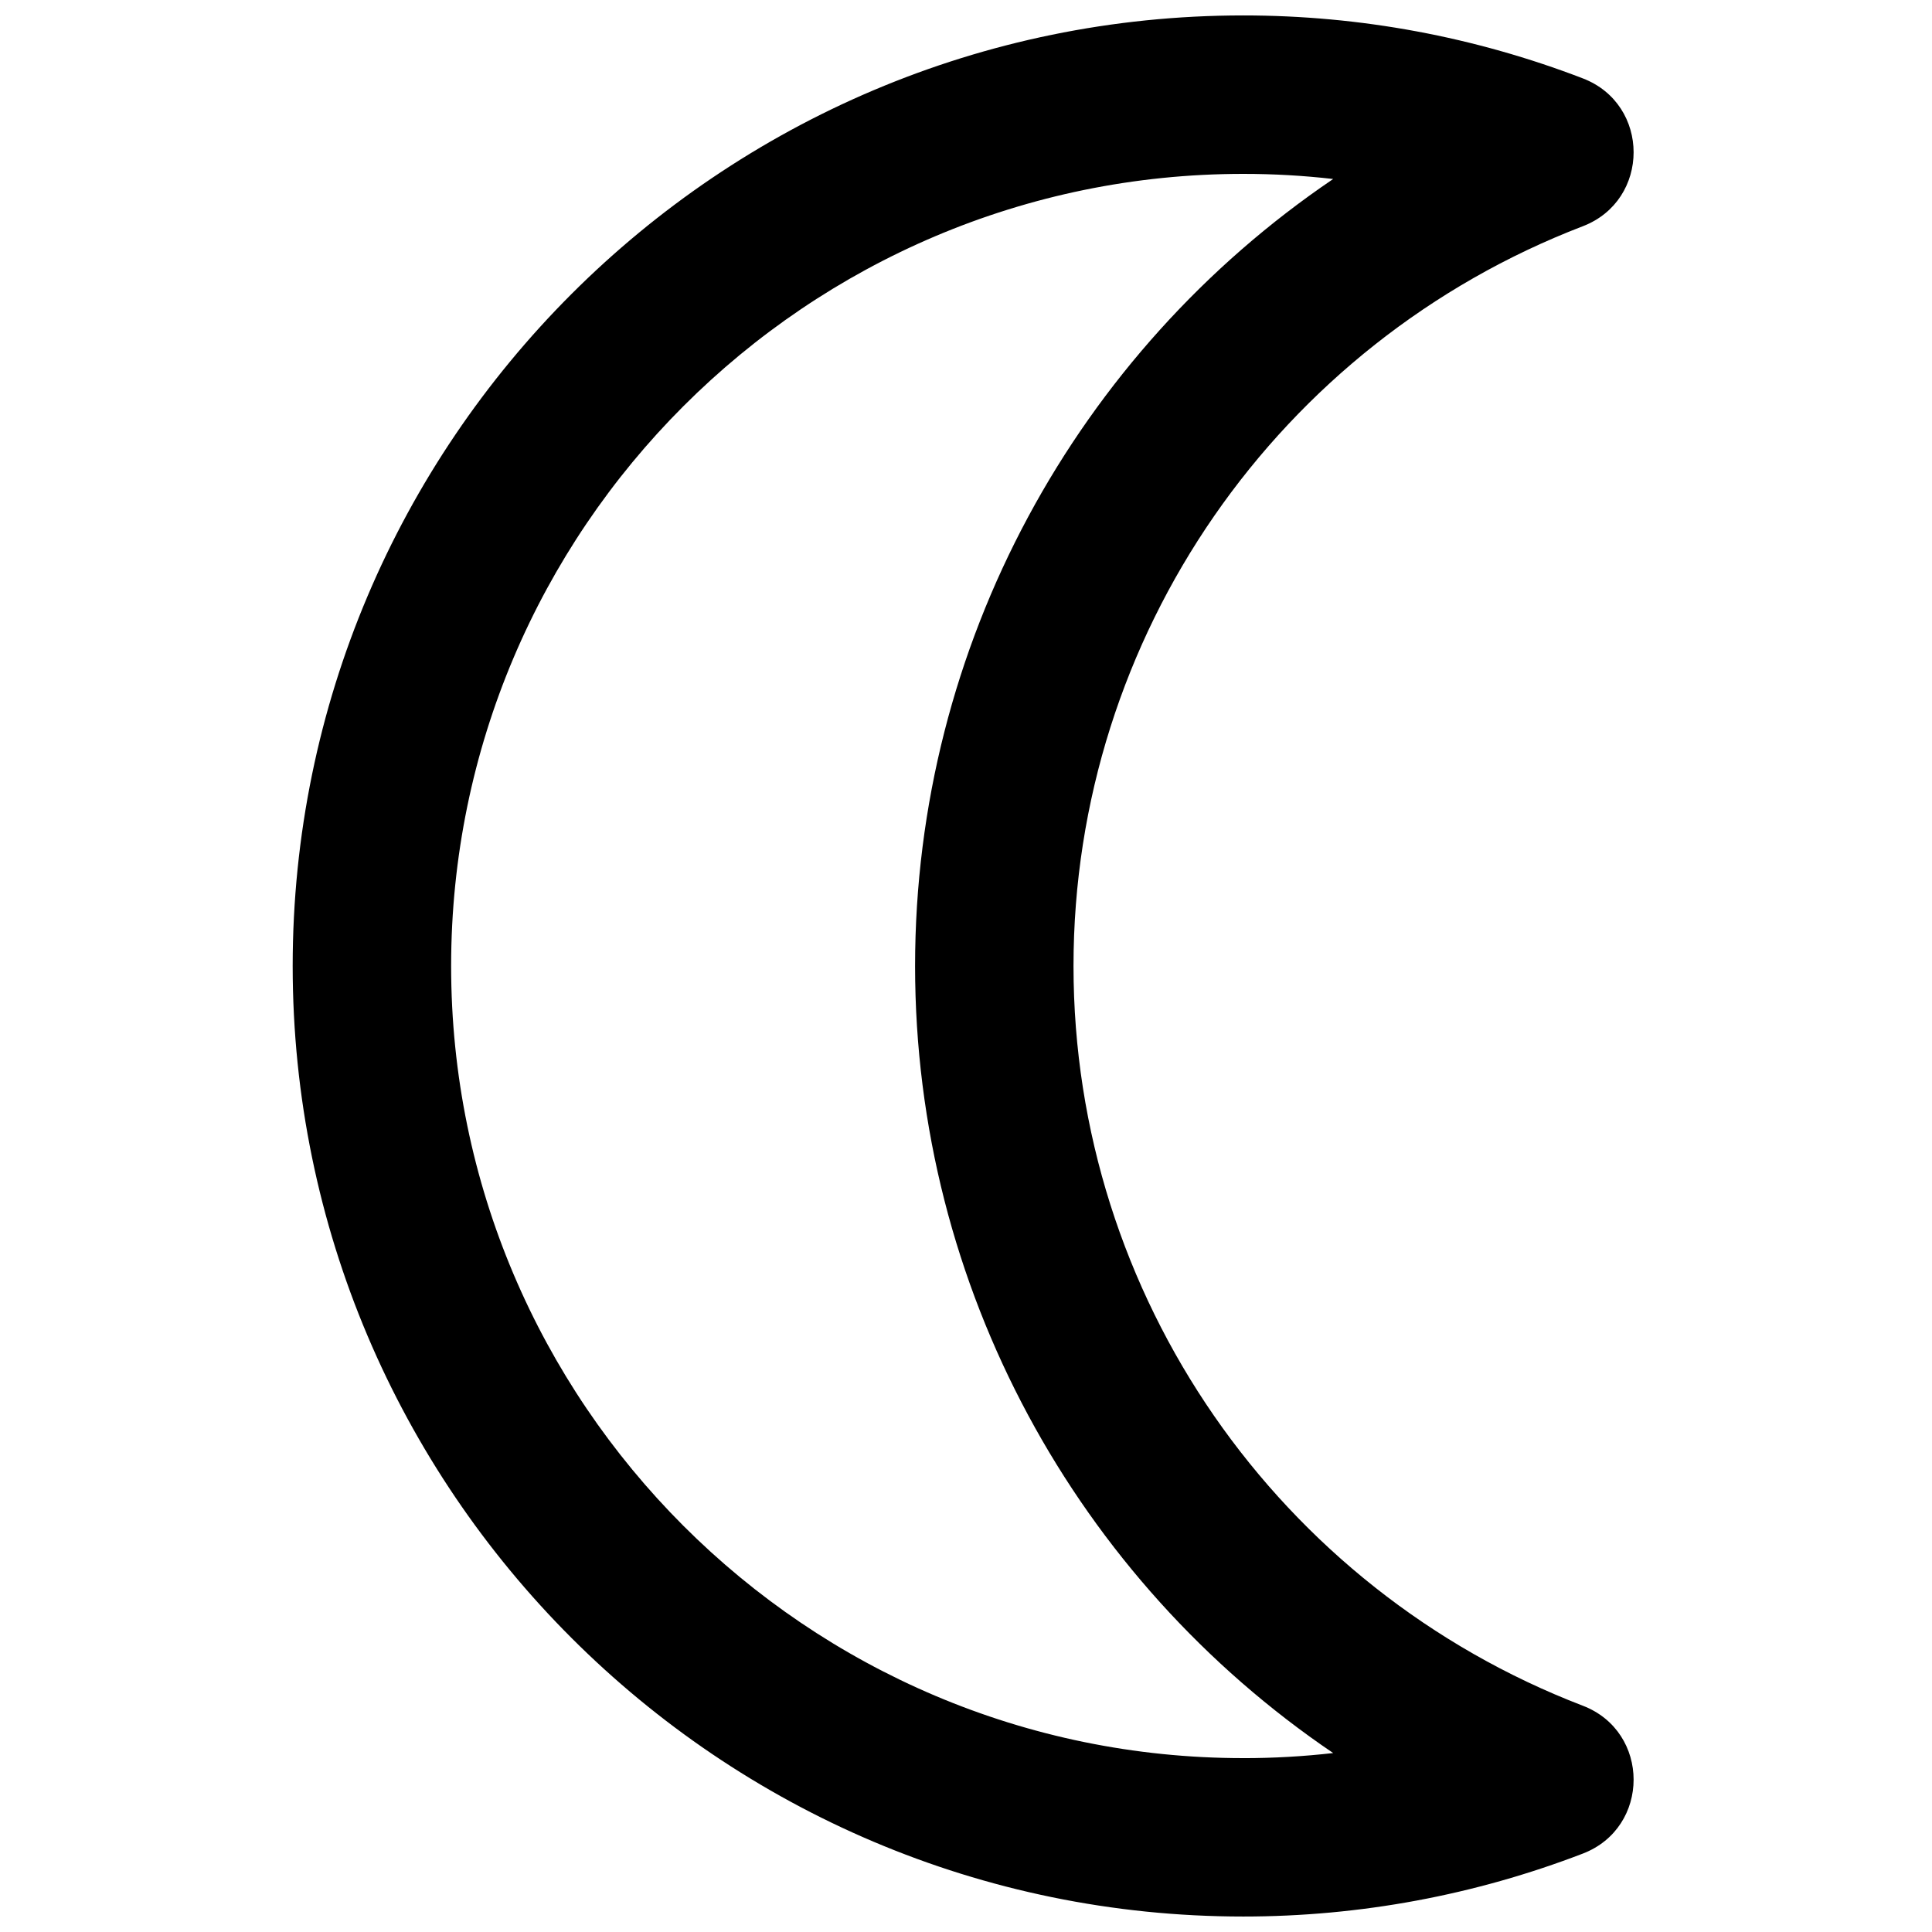 <?xml version="1.0" encoding="UTF-8"?>
<!-- Uploaded to: SVG Repo, www.svgrepo.com, Generator: SVG Repo Mixer Tools -->
<svg width="800px" height="800px" version="1.1" viewBox="144 144 512 512" xmlns="http://www.w3.org/2000/svg">
 <defs>
  <clipPath id="a">
   <path d="m221 148.09h356v503.81h-356z"/>
  </clipPath>
 </defs>
 <g clip-path="url(#a)">
  <path d="m428.49 400c0-87.535 54.406-165.12 134.96-196.04 17.961-6.891 17.965-32.297 0.008-39.191-28.57-10.977-58.918-16.68-89.984-16.68-138.93 0-251.91 112.99-251.91 251.91 0 138.91 112.98 251.9 251.91 251.9 31.066 0 61.414-5.703 89.984-16.676 17.957-6.898 17.953-32.305-0.008-39.195-80.555-30.918-134.96-108.5-134.96-196.03zm44.984 209.92c-115.74 0-209.92-94.188-209.92-209.92s94.184-209.92 209.92-209.92c8.016 0 15.965 0.453 23.832 1.355-67.832 45.957-110.8 123.31-110.8 208.57s42.969 162.61 110.8 208.57c-7.867 0.898-15.816 1.352-23.832 1.352z" fill-rule="evenodd"/>
 </g>
</svg>